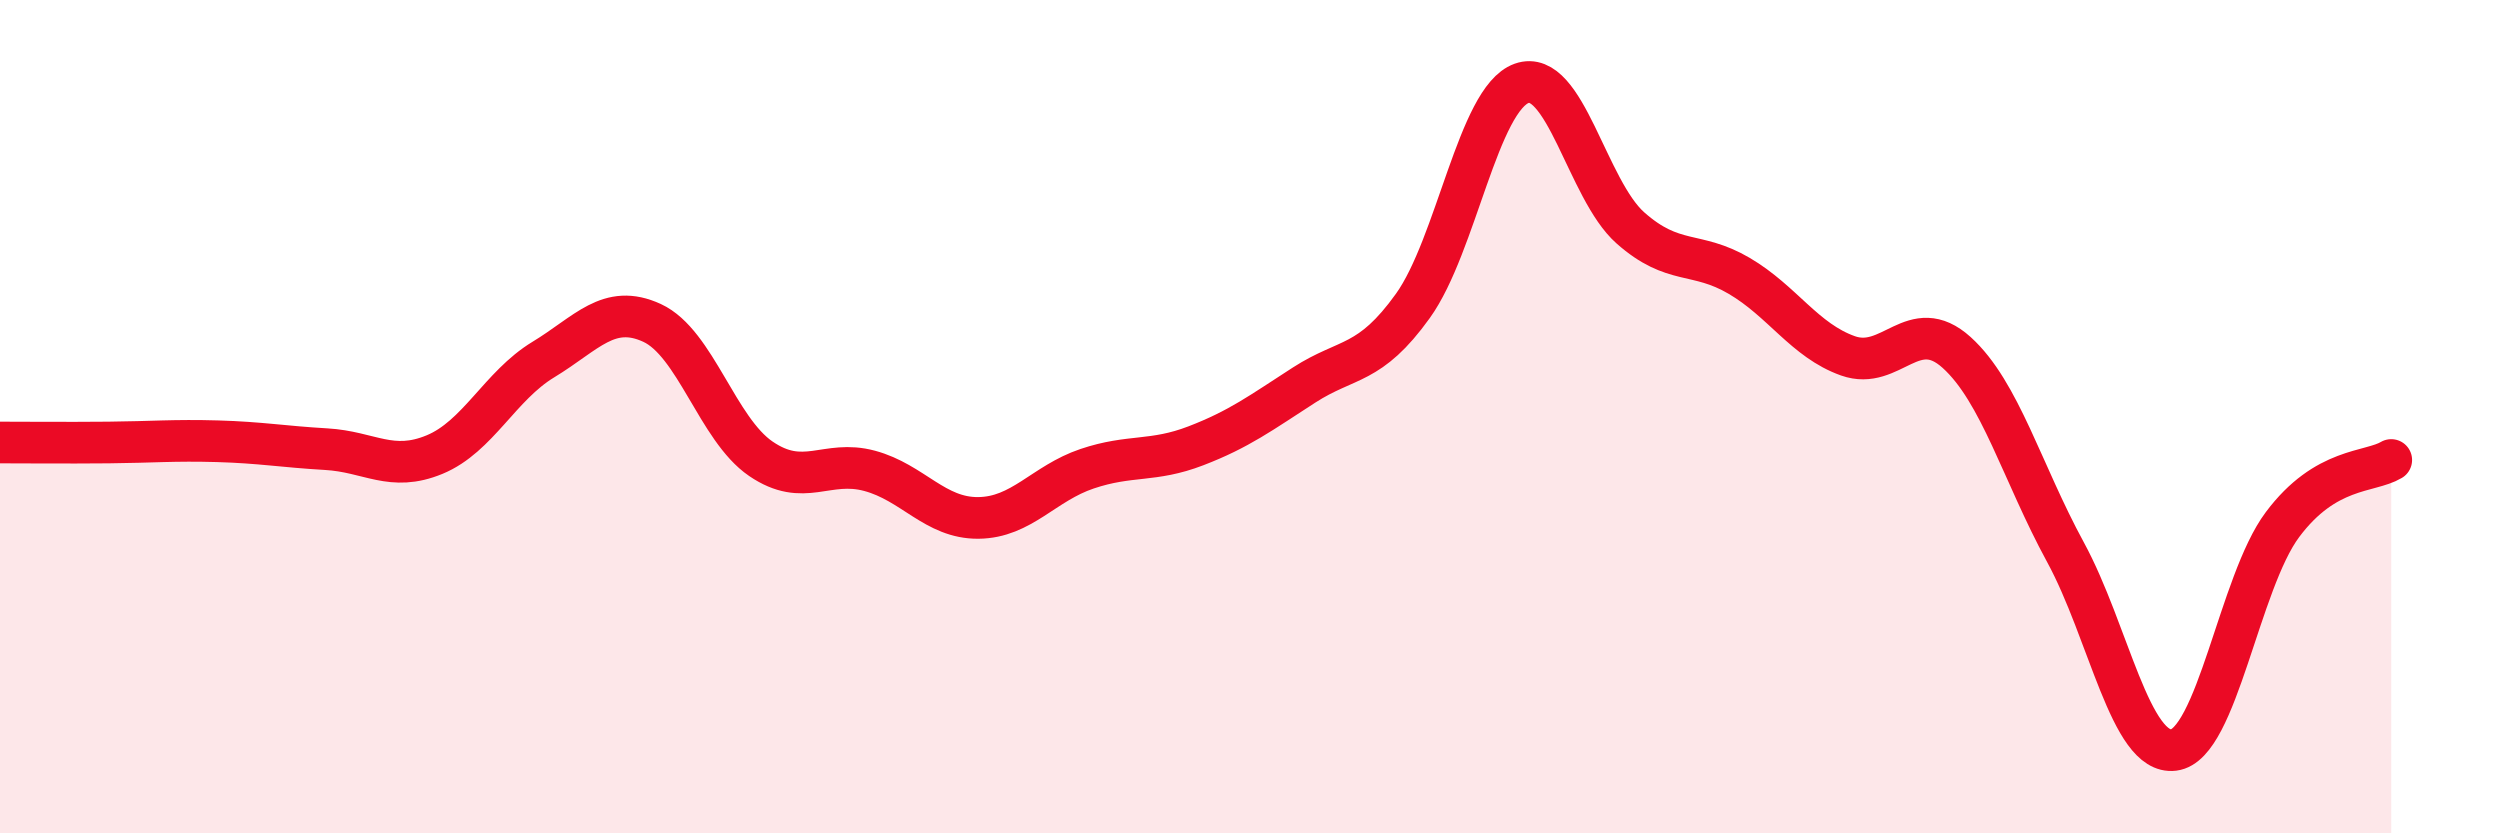 
    <svg width="60" height="20" viewBox="0 0 60 20" xmlns="http://www.w3.org/2000/svg">
      <path
        d="M 0,10.62 C 0.52,10.62 1.57,10.63 2.61,10.62 C 3.65,10.61 4.18,10.56 5.22,10.59 C 6.26,10.62 6.79,10.72 7.83,10.78 C 8.87,10.84 9.39,11.34 10.43,10.91 C 11.47,10.48 12,9.26 13.04,8.63 C 14.08,8 14.61,7.27 15.65,7.75 C 16.69,8.23 17.22,10.3 18.26,11.01 C 19.3,11.72 19.83,11.02 20.87,11.3 C 21.91,11.58 22.44,12.44 23.48,12.43 C 24.52,12.42 25.05,11.6 26.09,11.25 C 27.13,10.9 27.66,11.1 28.7,10.7 C 29.74,10.3 30.26,9.91 31.3,9.24 C 32.34,8.57 32.87,8.79 33.91,7.34 C 34.95,5.89 35.48,2.37 36.52,2 C 37.56,1.63 38.09,4.55 39.13,5.47 C 40.17,6.39 40.7,6.01 41.74,6.62 C 42.78,7.23 43.31,8.17 44.35,8.54 C 45.39,8.91 45.92,7.52 46.96,8.46 C 48,9.4 48.53,11.34 49.57,13.25 C 50.61,15.16 51.13,18.13 52.17,18 C 53.21,17.87 53.74,13.98 54.78,12.59 C 55.82,11.2 56.87,11.35 57.39,11.04L57.39 20L0 20Z"
        fill="#EB0A25"
        opacity="0.1"
        stroke-linecap="round"
        stroke-linejoin="round"
      />
      <path
        d="M 0,10.62 C 0.52,10.62 1.57,10.63 2.61,10.62 C 3.65,10.61 4.18,10.56 5.22,10.59 C 6.26,10.62 6.79,10.72 7.83,10.78 C 8.87,10.84 9.39,11.34 10.43,10.91 C 11.47,10.48 12,9.26 13.04,8.63 C 14.08,8 14.61,7.27 15.65,7.75 C 16.69,8.23 17.22,10.3 18.26,11.01 C 19.3,11.72 19.83,11.02 20.87,11.3 C 21.91,11.58 22.44,12.44 23.48,12.43 C 24.52,12.42 25.05,11.6 26.09,11.25 C 27.13,10.9 27.66,11.1 28.7,10.7 C 29.74,10.3 30.26,9.91 31.3,9.24 C 32.34,8.57 32.87,8.79 33.91,7.34 C 34.95,5.89 35.48,2.37 36.52,2 C 37.56,1.63 38.09,4.55 39.13,5.47 C 40.17,6.39 40.7,6.01 41.74,6.62 C 42.78,7.23 43.31,8.17 44.35,8.54 C 45.39,8.91 45.92,7.52 46.96,8.46 C 48,9.4 48.53,11.34 49.57,13.25 C 50.61,15.16 51.13,18.13 52.17,18 C 53.21,17.87 53.74,13.98 54.78,12.59 C 55.82,11.2 56.87,11.35 57.39,11.04"
        stroke="#EB0A25"
        stroke-width="1"
        fill="none"
        stroke-linecap="round"
        stroke-linejoin="round"
      />
    </svg>
  
